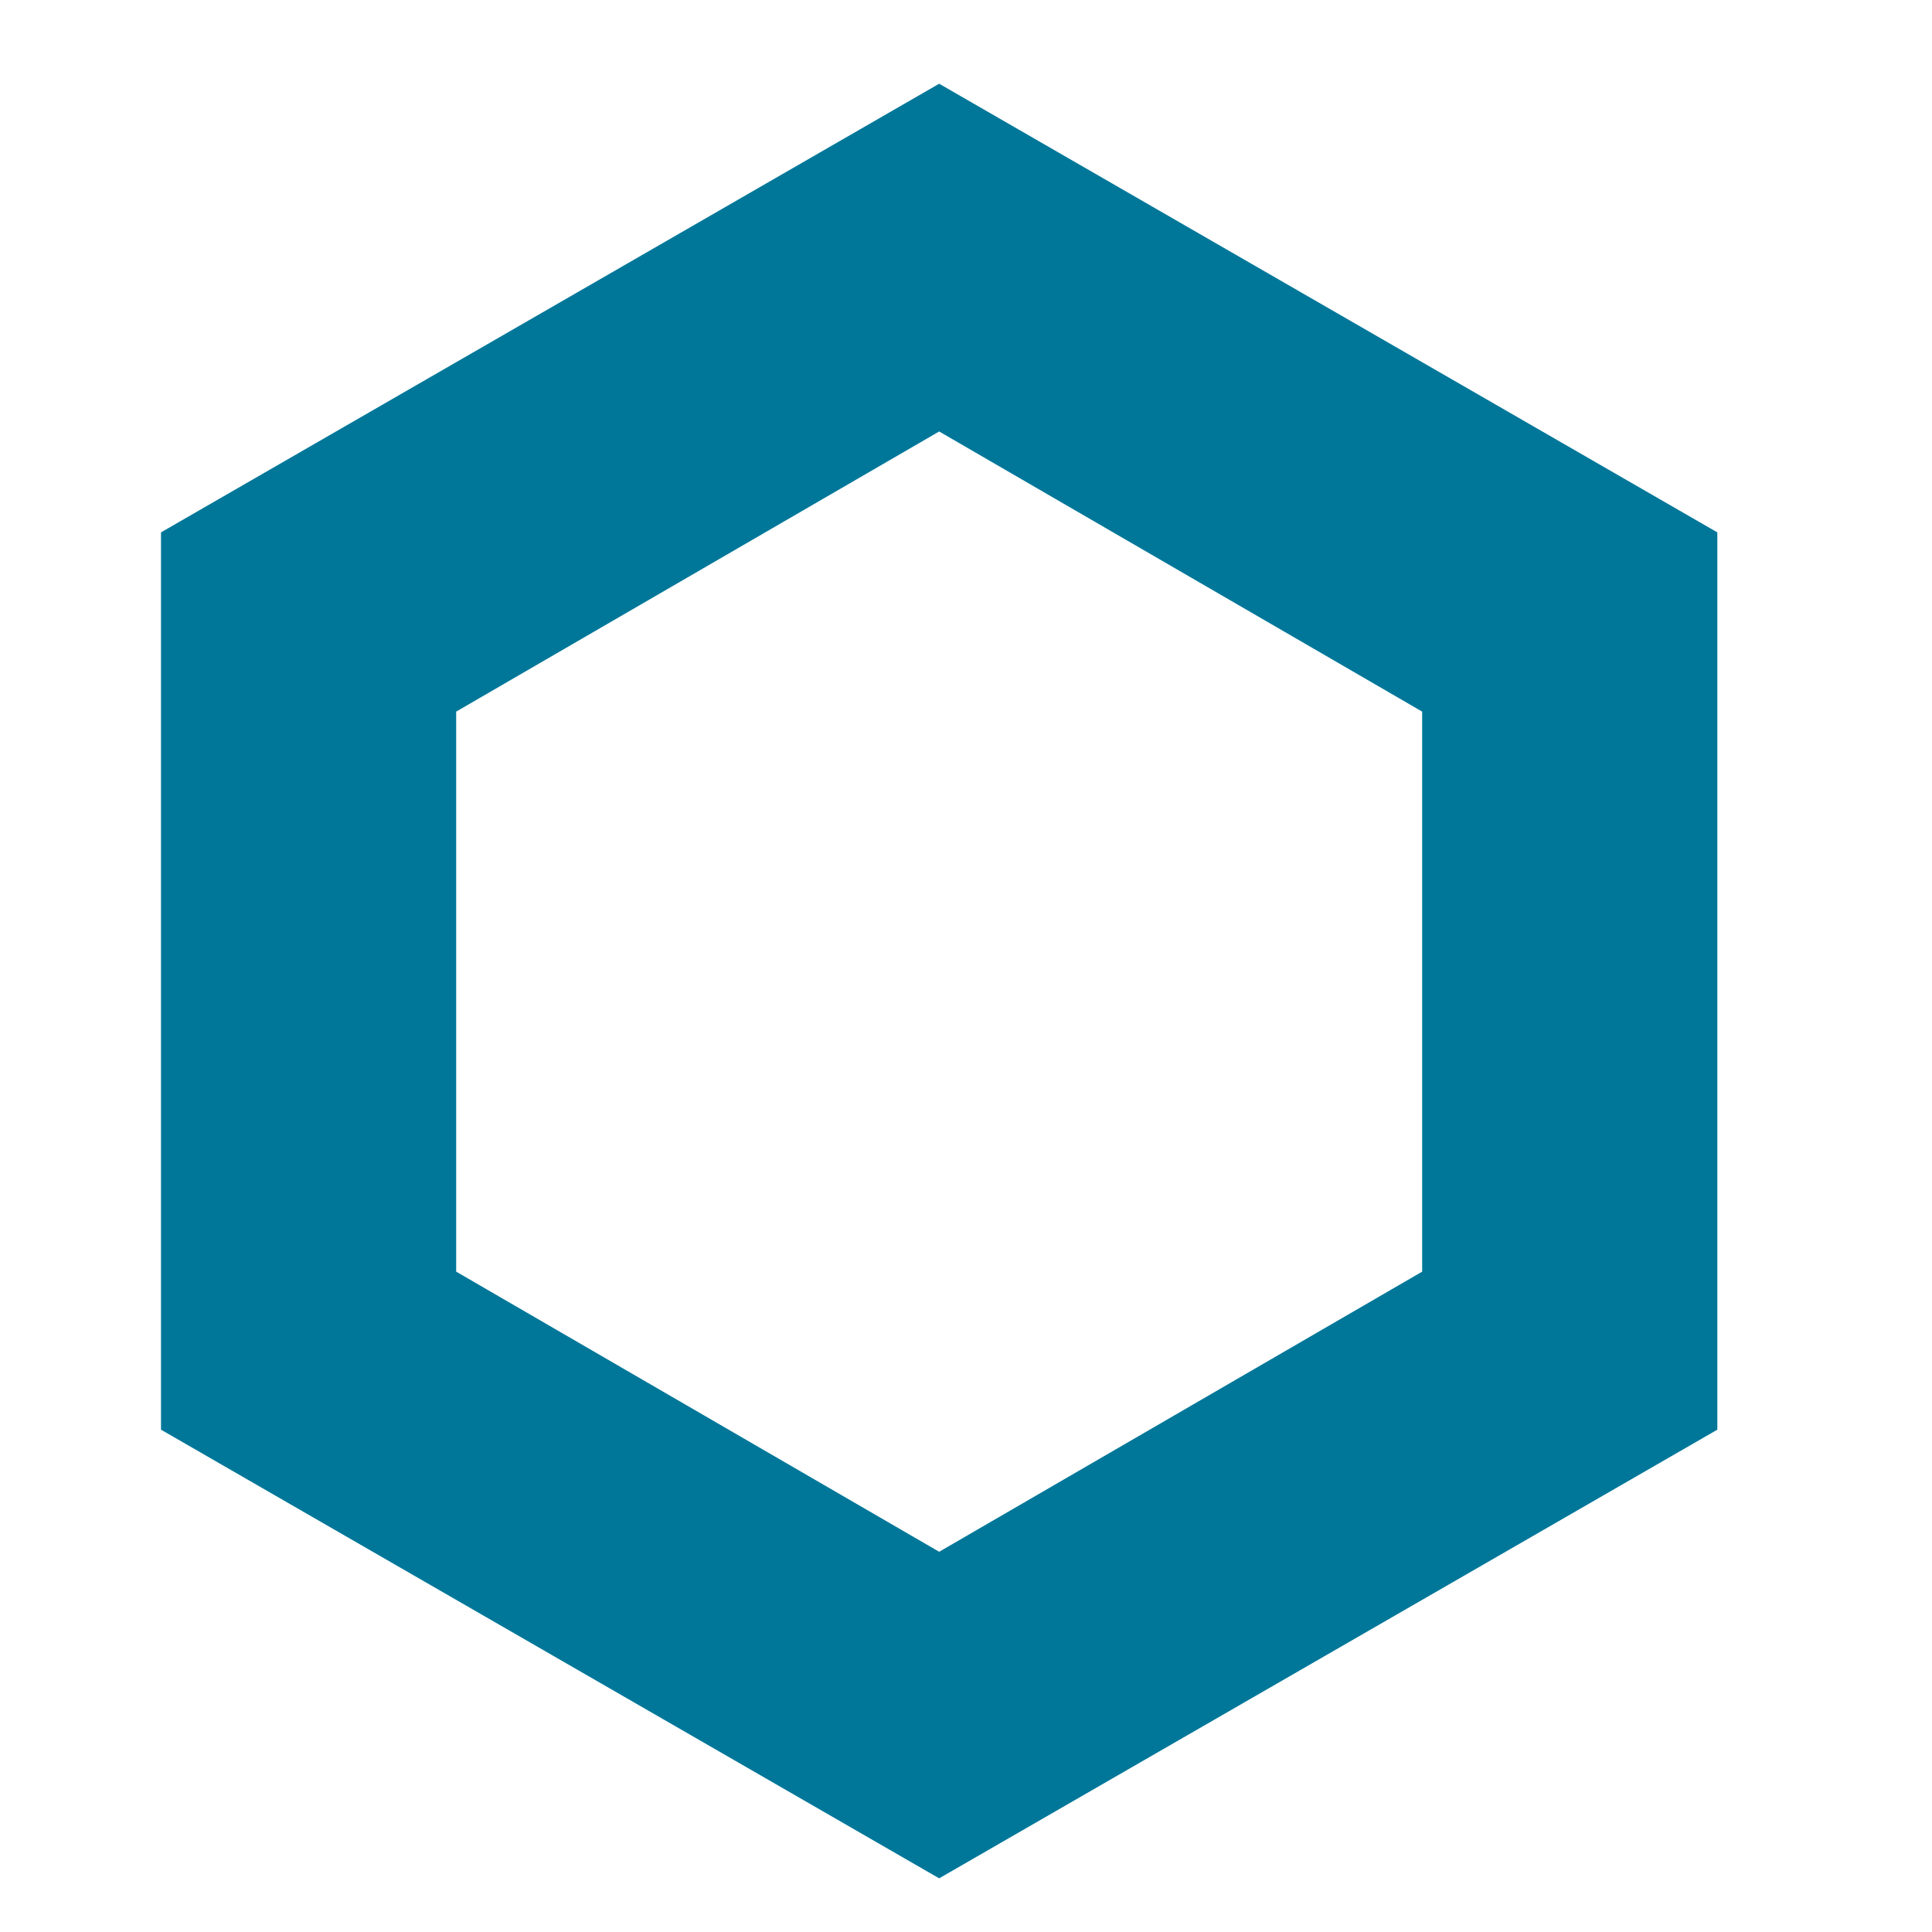 <svg id="Layer_1" data-name="Layer 1" xmlns="http://www.w3.org/2000/svg" viewBox="0 0 72 72"><defs><style>.cls-1{fill:#079;}</style></defs><title>icons</title><path class="cls-1" d="M35,3.12L6,19.84V53.28L35,70,64,53.28V19.84ZM53,47.39L35,57.83,17,47.39V26.52L35,16.08,53,26.52V47.39Z"/></svg>